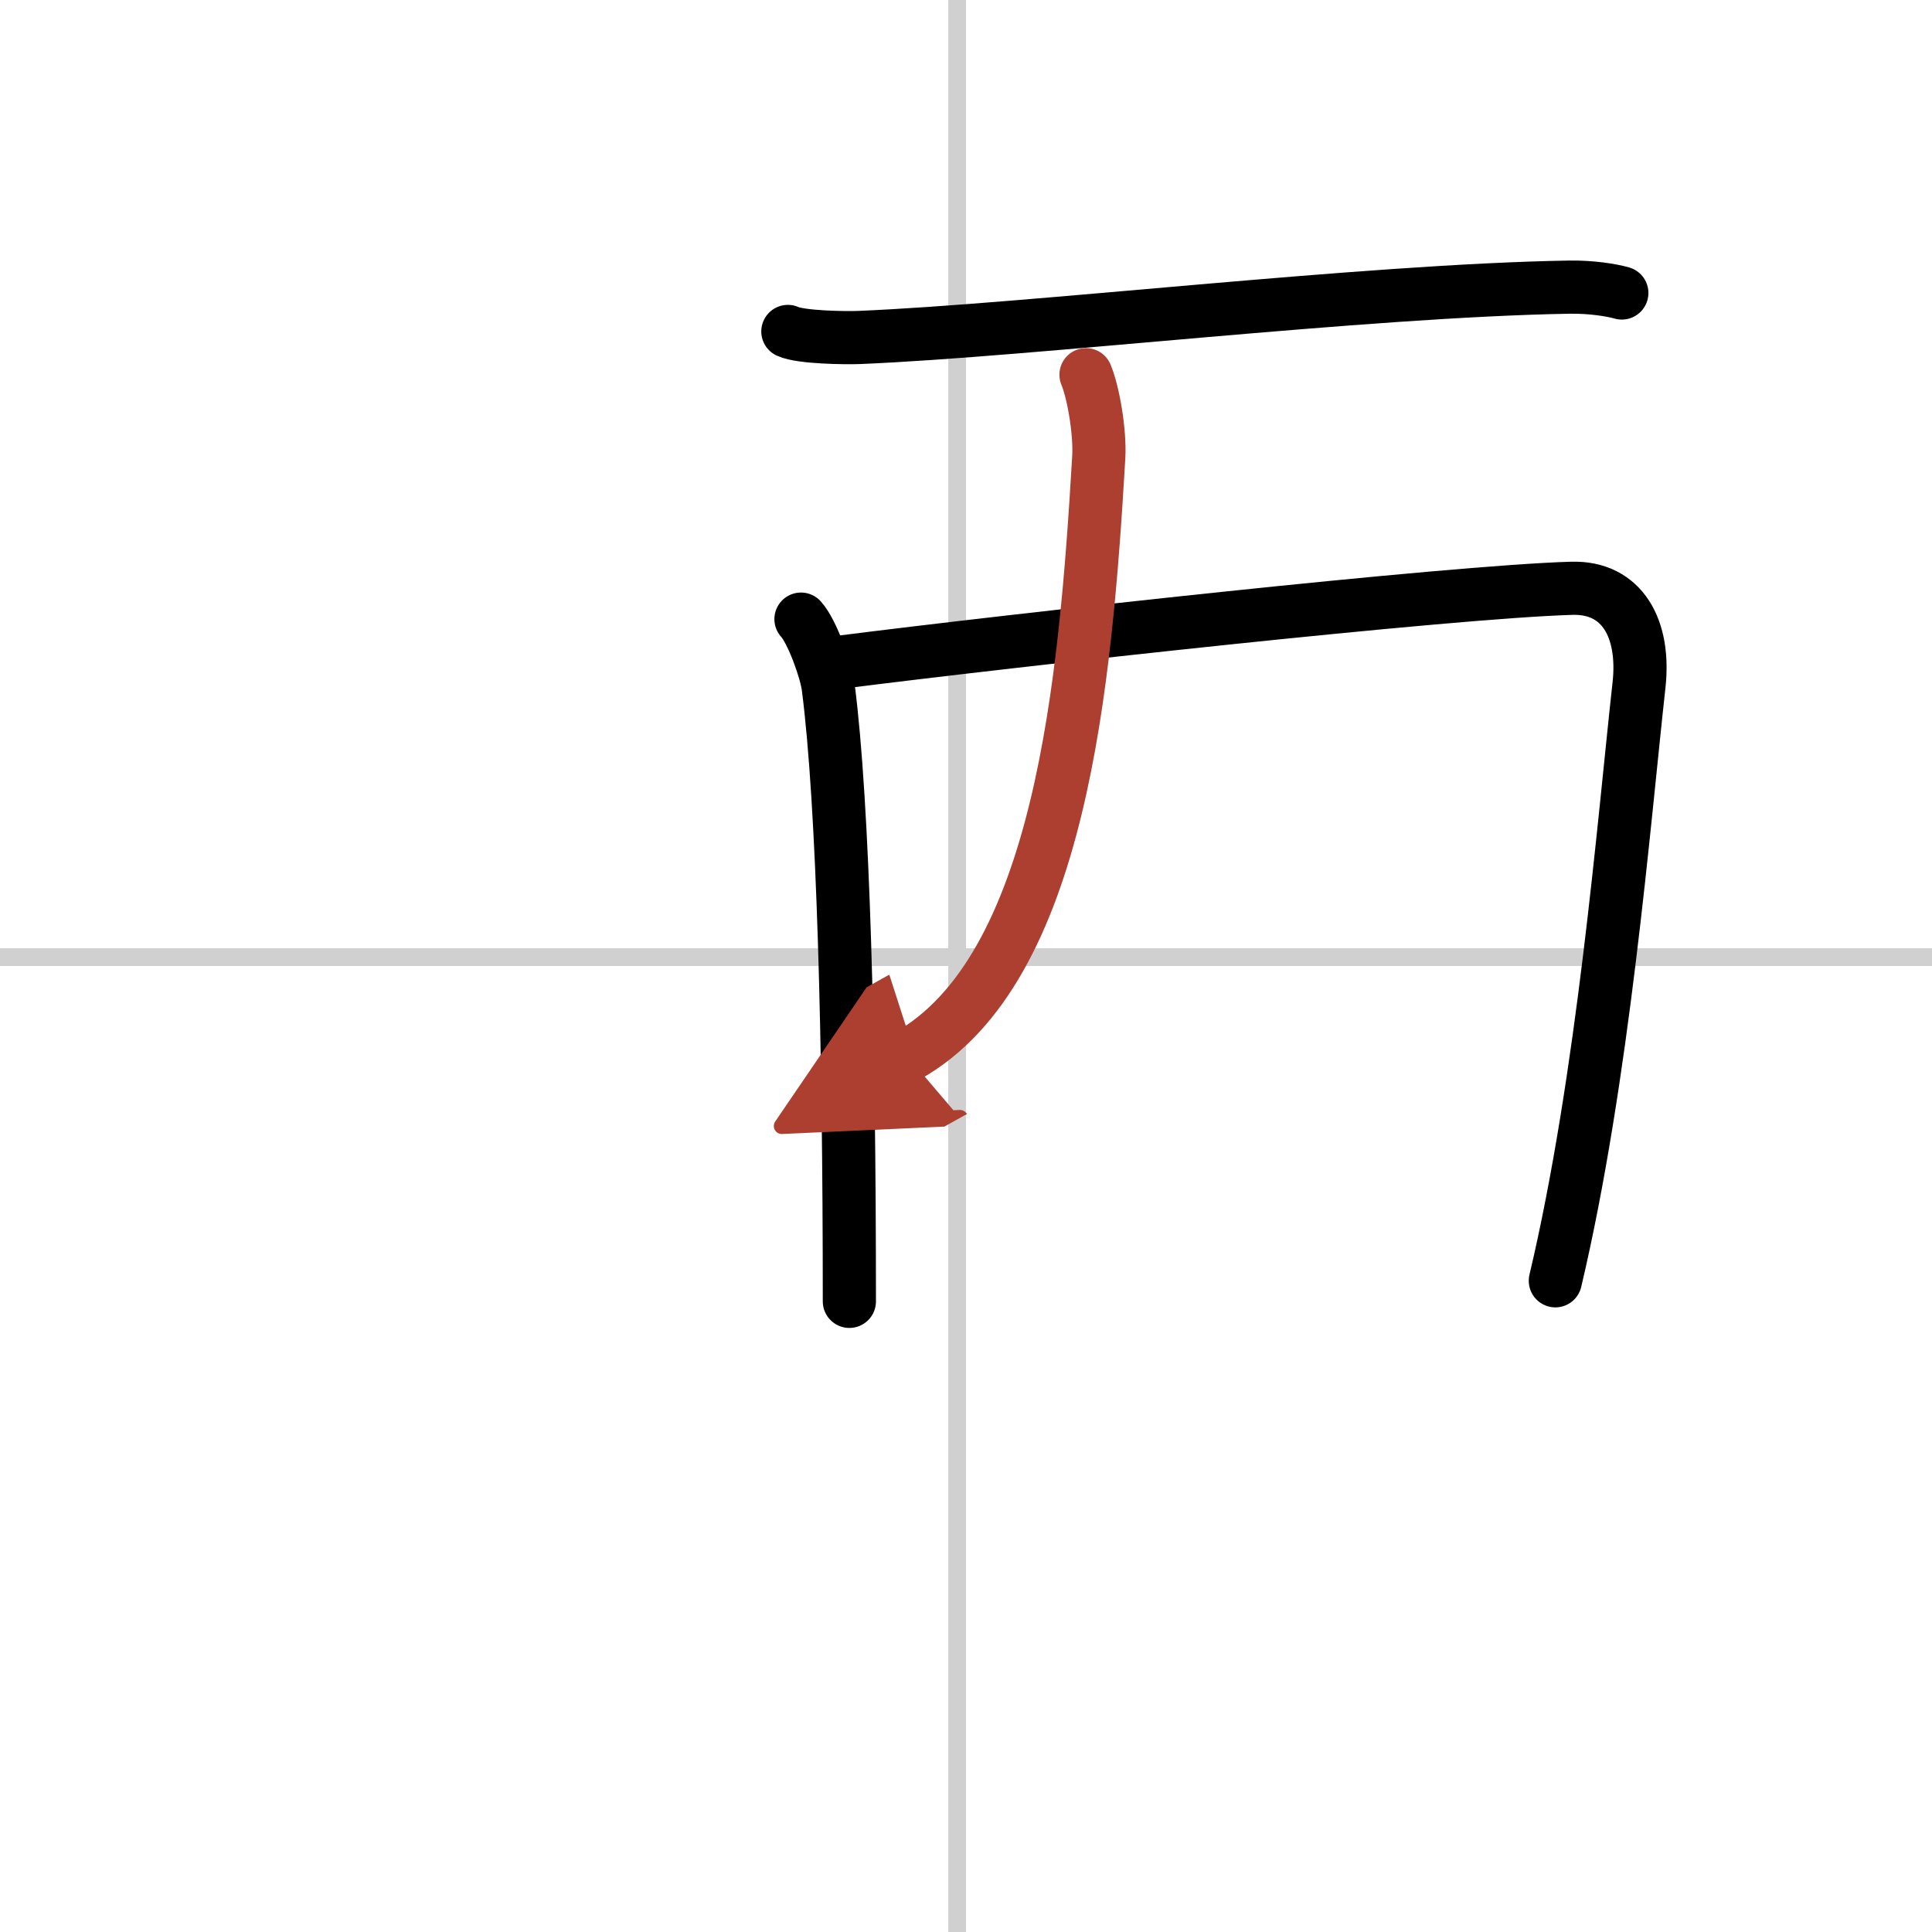 <svg width="400" height="400" viewBox="0 0 109 109" xmlns="http://www.w3.org/2000/svg"><defs><marker id="a" markerWidth="4" orient="auto" refX="1" refY="5" viewBox="0 0 10 10"><polyline points="0 0 10 5 0 10 1 5" fill="#ad3f31" stroke="#ad3f31"/></marker></defs><g fill="none" stroke="#000" stroke-linecap="round" stroke-linejoin="round" stroke-width="3"><rect width="100%" height="100%" fill="#fff" stroke="#fff"/><line x1="54" x2="54" y2="109" stroke="#d0d0d0" stroke-width="1"/><line x2="109" y1="54" y2="54" stroke="#d0d0d0" stroke-width="1"/><path d="m44.45 18.7c0.73 0.34 3.29 0.37 4.02 0.34 9.67-0.4 28.53-2.65 40.07-2.84 1.22-0.02 2.36 0.16 2.96 0.33"/><path d="m45.19 34.93c0.63 0.69 1.43 2.93 1.54 3.85 0.85 6.62 1.19 19.97 1.19 34.64"/><path d="m47.24 37.38c10.12-1.29 34.54-3.99 41.44-4.19 2.86-0.08 4.14 2.3 3.79 5.46-0.85 7.67-2.01 22.17-4.72 33.61"/><path d="m61.27 21.14c0.42 1.01 0.8 3.24 0.72 4.65-0.74 12.66-2.14 28.95-10.81 33.79" marker-end="url(#a)" stroke="#ad3f31"/></g></svg>
